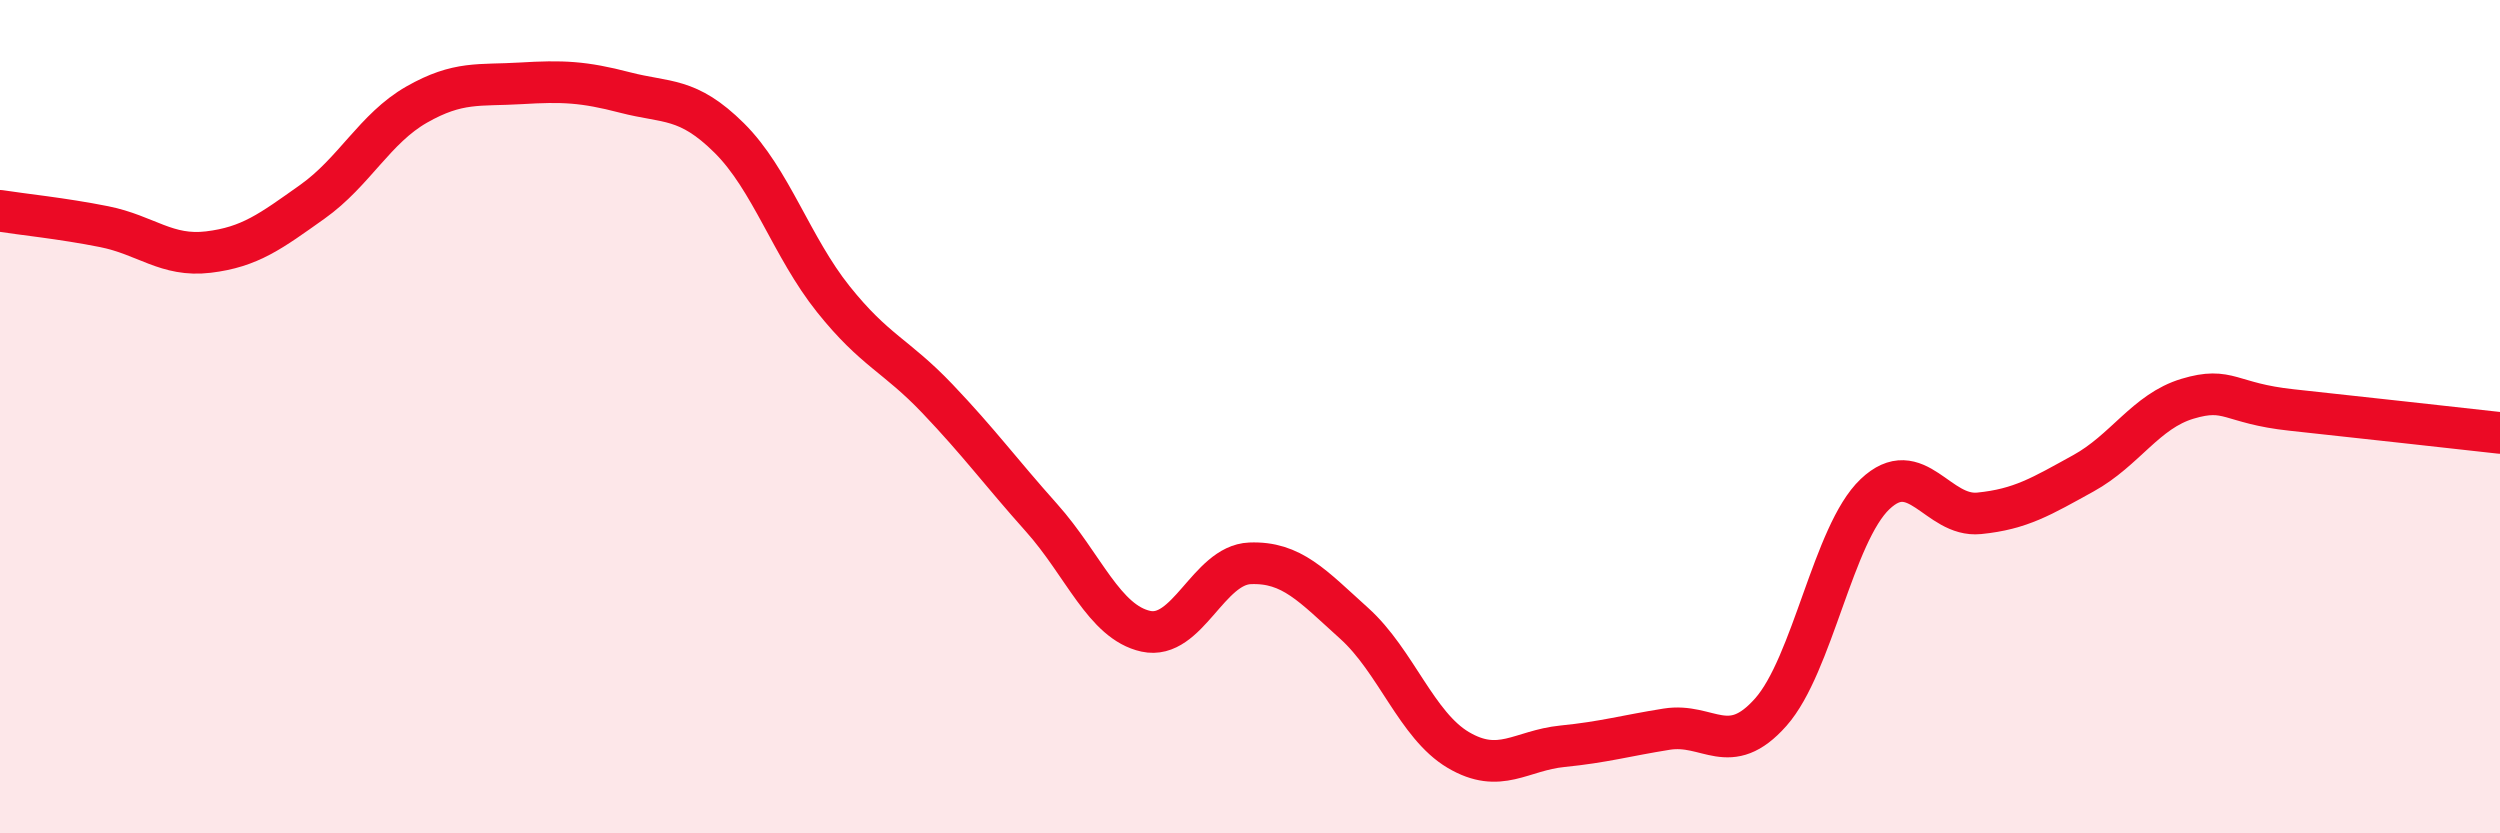 
    <svg width="60" height="20" viewBox="0 0 60 20" xmlns="http://www.w3.org/2000/svg">
      <path
        d="M 0,5.06 C 0.5,5.14 1.5,5.24 2.5,5.44 C 3.5,5.64 4,6.17 5,6.05 C 6,5.93 6.5,5.55 7.5,4.84 C 8.5,4.13 9,3.08 10,2.51 C 11,1.94 11.5,2.06 12.5,2 C 13.5,1.94 14,1.96 15,2.22 C 16,2.48 16.5,2.32 17.5,3.31 C 18.5,4.3 19,5.93 20,7.18 C 21,8.43 21.5,8.52 22.5,9.57 C 23.5,10.62 24,11.31 25,12.43 C 26,13.55 26.5,14.93 27.5,15.15 C 28.5,15.37 29,13.56 30,13.52 C 31,13.48 31.5,14.06 32.5,14.96 C 33.5,15.86 34,17.41 35,18 C 36,18.59 36.5,18.01 37.5,17.91 C 38.5,17.81 39,17.66 40,17.5 C 41,17.34 41.5,18.22 42.5,17.09 C 43.5,15.96 44,12.81 45,11.86 C 46,10.91 46.5,12.42 47.5,12.32 C 48.5,12.22 49,11.91 50,11.36 C 51,10.81 51.5,9.87 52.5,9.57 C 53.5,9.27 53.5,9.68 55,9.84 C 56.5,10 59,10.28 60,10.39L60 20L0 20Z"
        fill="#EB0A25"
        opacity="0.1"
        stroke-linecap="round"
        stroke-linejoin="round"
      />
      <path
        d="M 0,5.06 C 0.5,5.14 1.5,5.24 2.5,5.44 C 3.5,5.64 4,6.17 5,6.05 C 6,5.93 6.5,5.55 7.5,4.84 C 8.5,4.13 9,3.08 10,2.51 C 11,1.94 11.5,2.06 12.5,2 C 13.5,1.94 14,1.96 15,2.22 C 16,2.48 16.5,2.32 17.5,3.31 C 18.5,4.3 19,5.93 20,7.18 C 21,8.43 21.5,8.52 22.5,9.57 C 23.5,10.62 24,11.31 25,12.43 C 26,13.55 26.5,14.93 27.5,15.15 C 28.5,15.37 29,13.56 30,13.52 C 31,13.48 31.5,14.06 32.5,14.96 C 33.5,15.86 34,17.41 35,18 C 36,18.59 36.5,18.01 37.5,17.91 C 38.5,17.81 39,17.66 40,17.5 C 41,17.34 41.5,18.22 42.5,17.09 C 43.5,15.96 44,12.81 45,11.86 C 46,10.91 46.5,12.42 47.5,12.32 C 48.5,12.22 49,11.91 50,11.36 C 51,10.81 51.5,9.87 52.5,9.57 C 53.5,9.27 53.5,9.68 55,9.84 C 56.5,10 59,10.28 60,10.39"
        stroke="#EB0A25"
        stroke-width="1"
        fill="none"
        stroke-linecap="round"
        stroke-linejoin="round"
      />
    </svg>
  